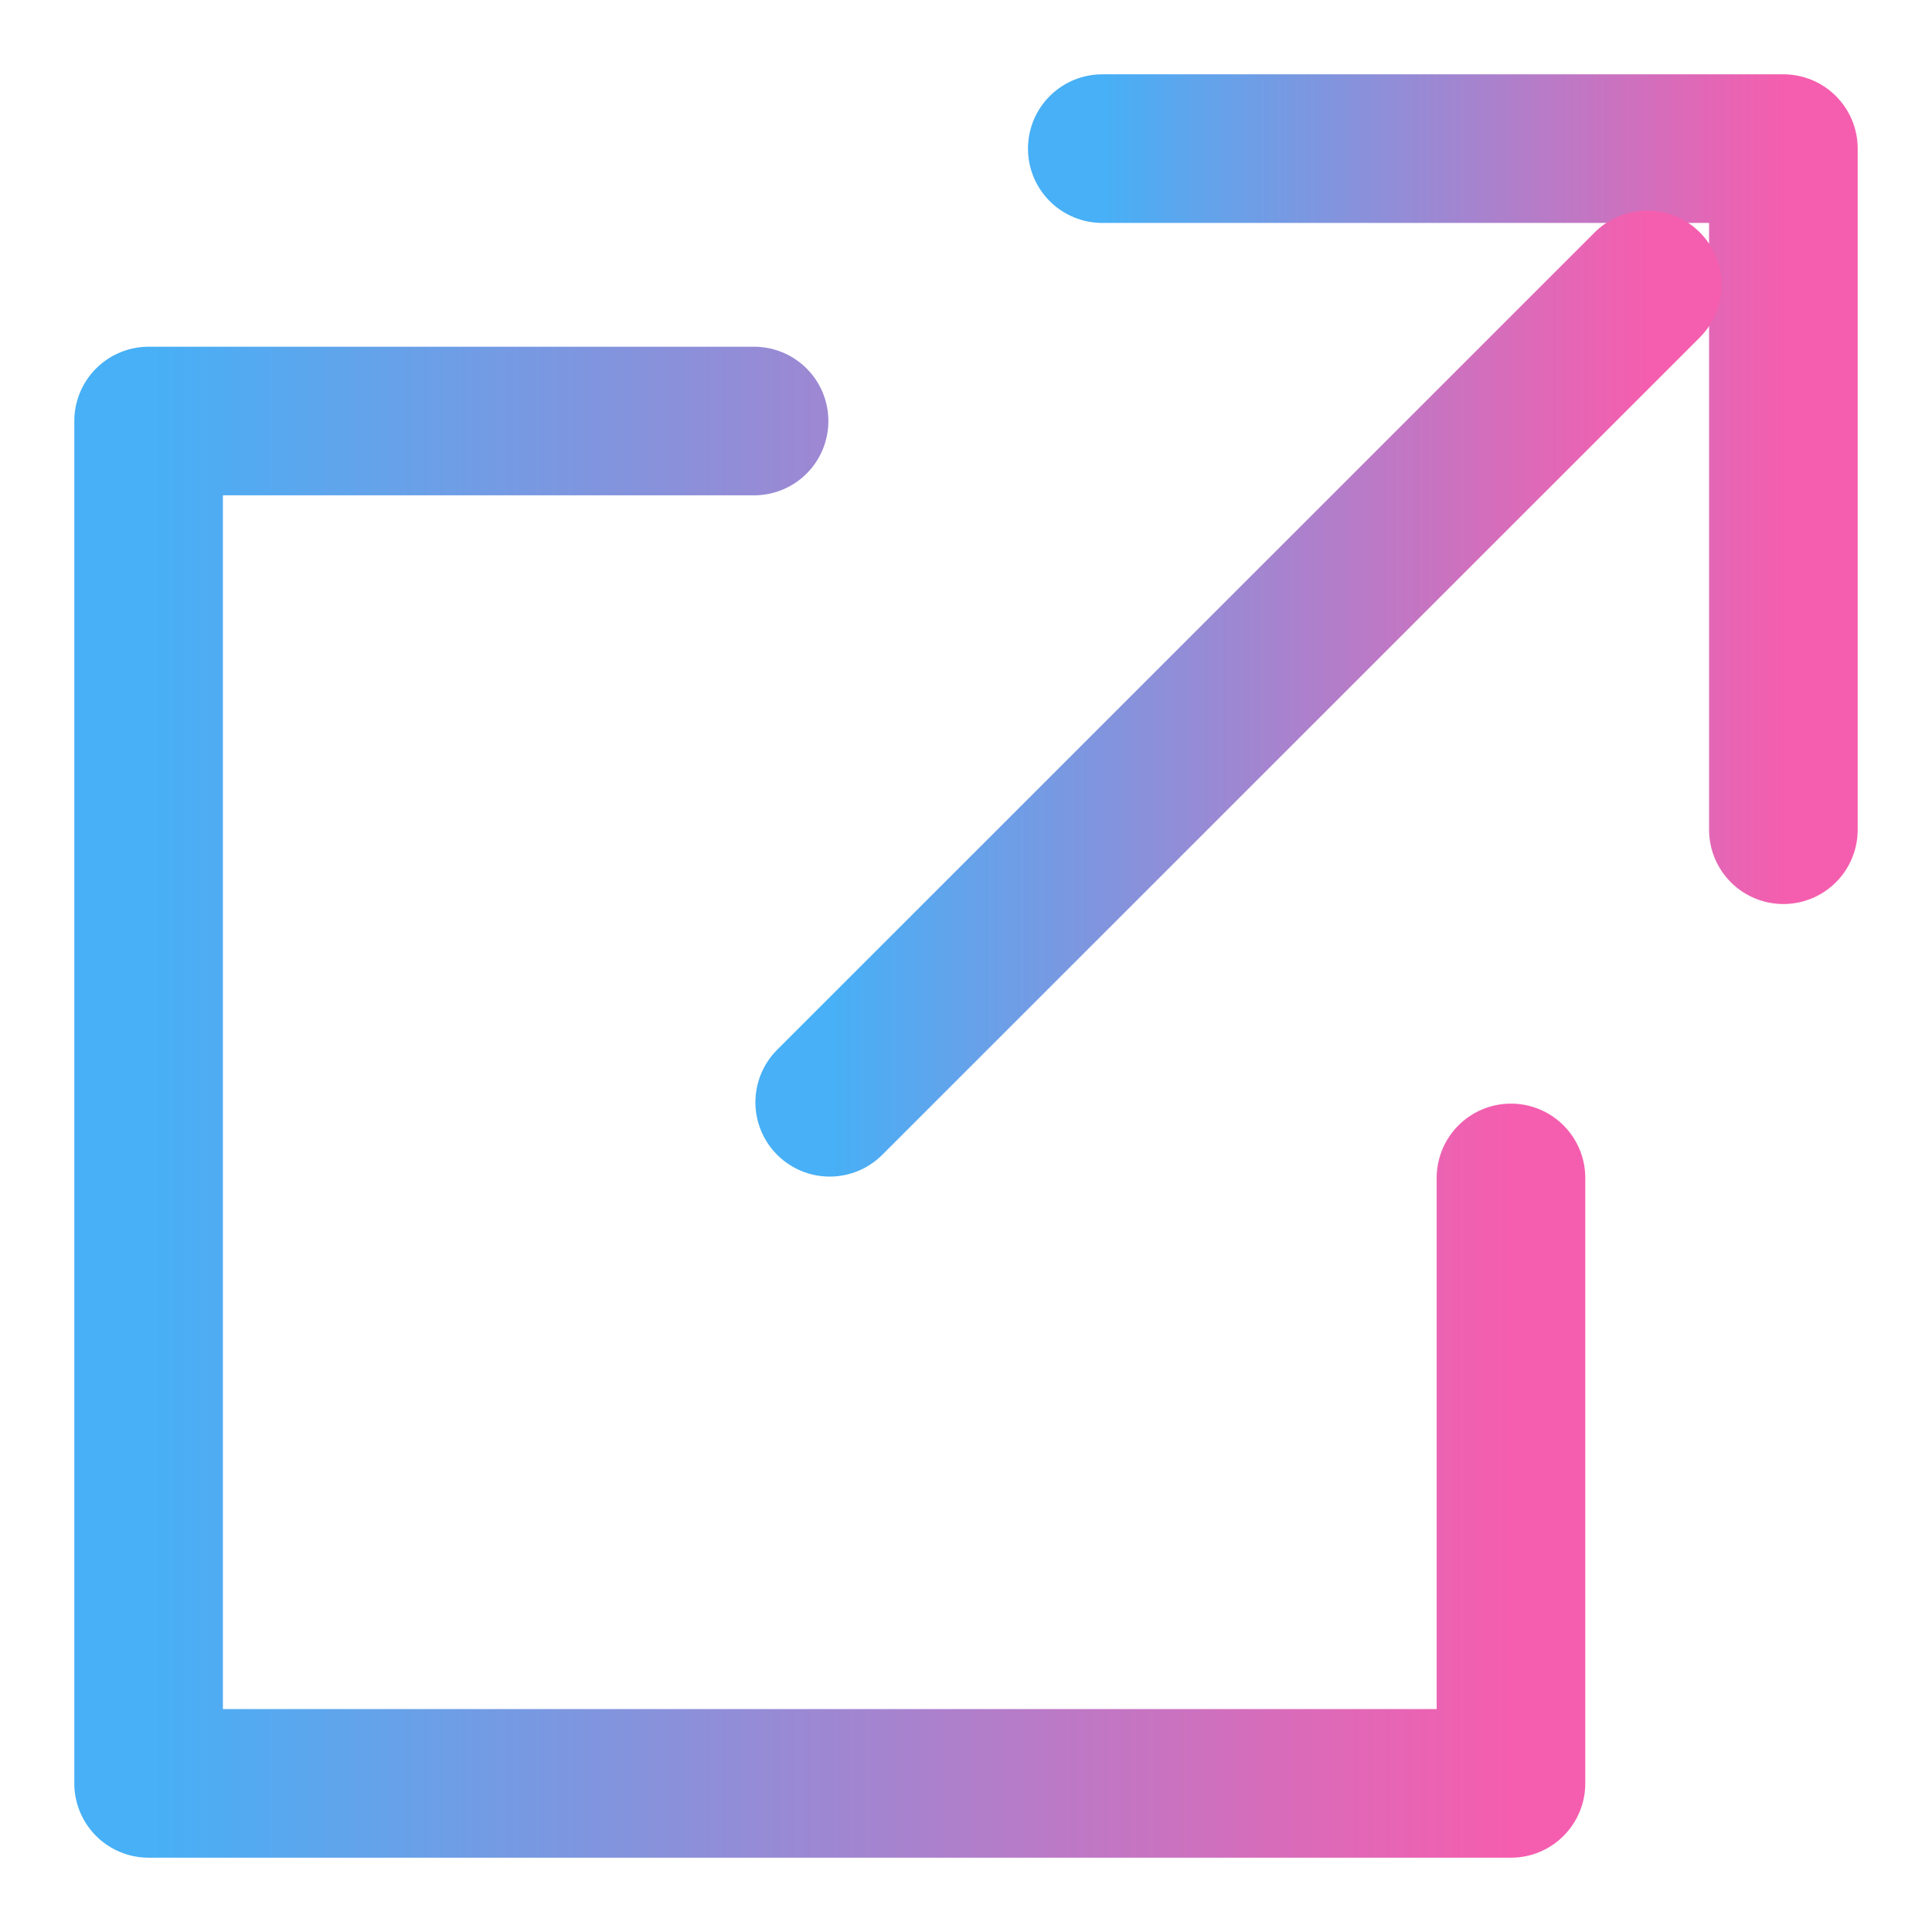 <svg width="13" height="13" viewBox="0 0 13 13" fill="none" xmlns="http://www.w3.org/2000/svg">
<path d="M7.417 1H12V5.583" stroke="url(#paint0_linear_1135_515)" stroke-linecap="round" stroke-linejoin="round"/>
<path d="M10.167 7.926V12H1V2.833H5.074" stroke="url(#paint1_linear_1135_515)" stroke-linecap="round" stroke-linejoin="round"/>
<path d="M5.583 7.417L11.084 1.917" stroke="url(#paint2_linear_1135_515)" stroke-linecap="round" stroke-linejoin="round"/>
<defs>
<linearGradient id="paint0_linear_1135_515" x1="7.417" y1="3.292" x2="12" y2="3.292" gradientUnits="userSpaceOnUse">
<stop stop-color="#47B0F6"/>
<stop offset="1" stop-color="#F55EAE"/>
</linearGradient>
<linearGradient id="paint1_linear_1135_515" x1="1" y1="7.417" x2="10.167" y2="7.417" gradientUnits="userSpaceOnUse">
<stop stop-color="#47B0F6"/>
<stop offset="1" stop-color="#F55EAE"/>
</linearGradient>
<linearGradient id="paint2_linear_1135_515" x1="5.583" y1="4.667" x2="11.084" y2="4.667" gradientUnits="userSpaceOnUse">
<stop stop-color="#47B0F6"/>
<stop offset="1" stop-color="#F55EAE"/>
</linearGradient>
</defs>
</svg>
